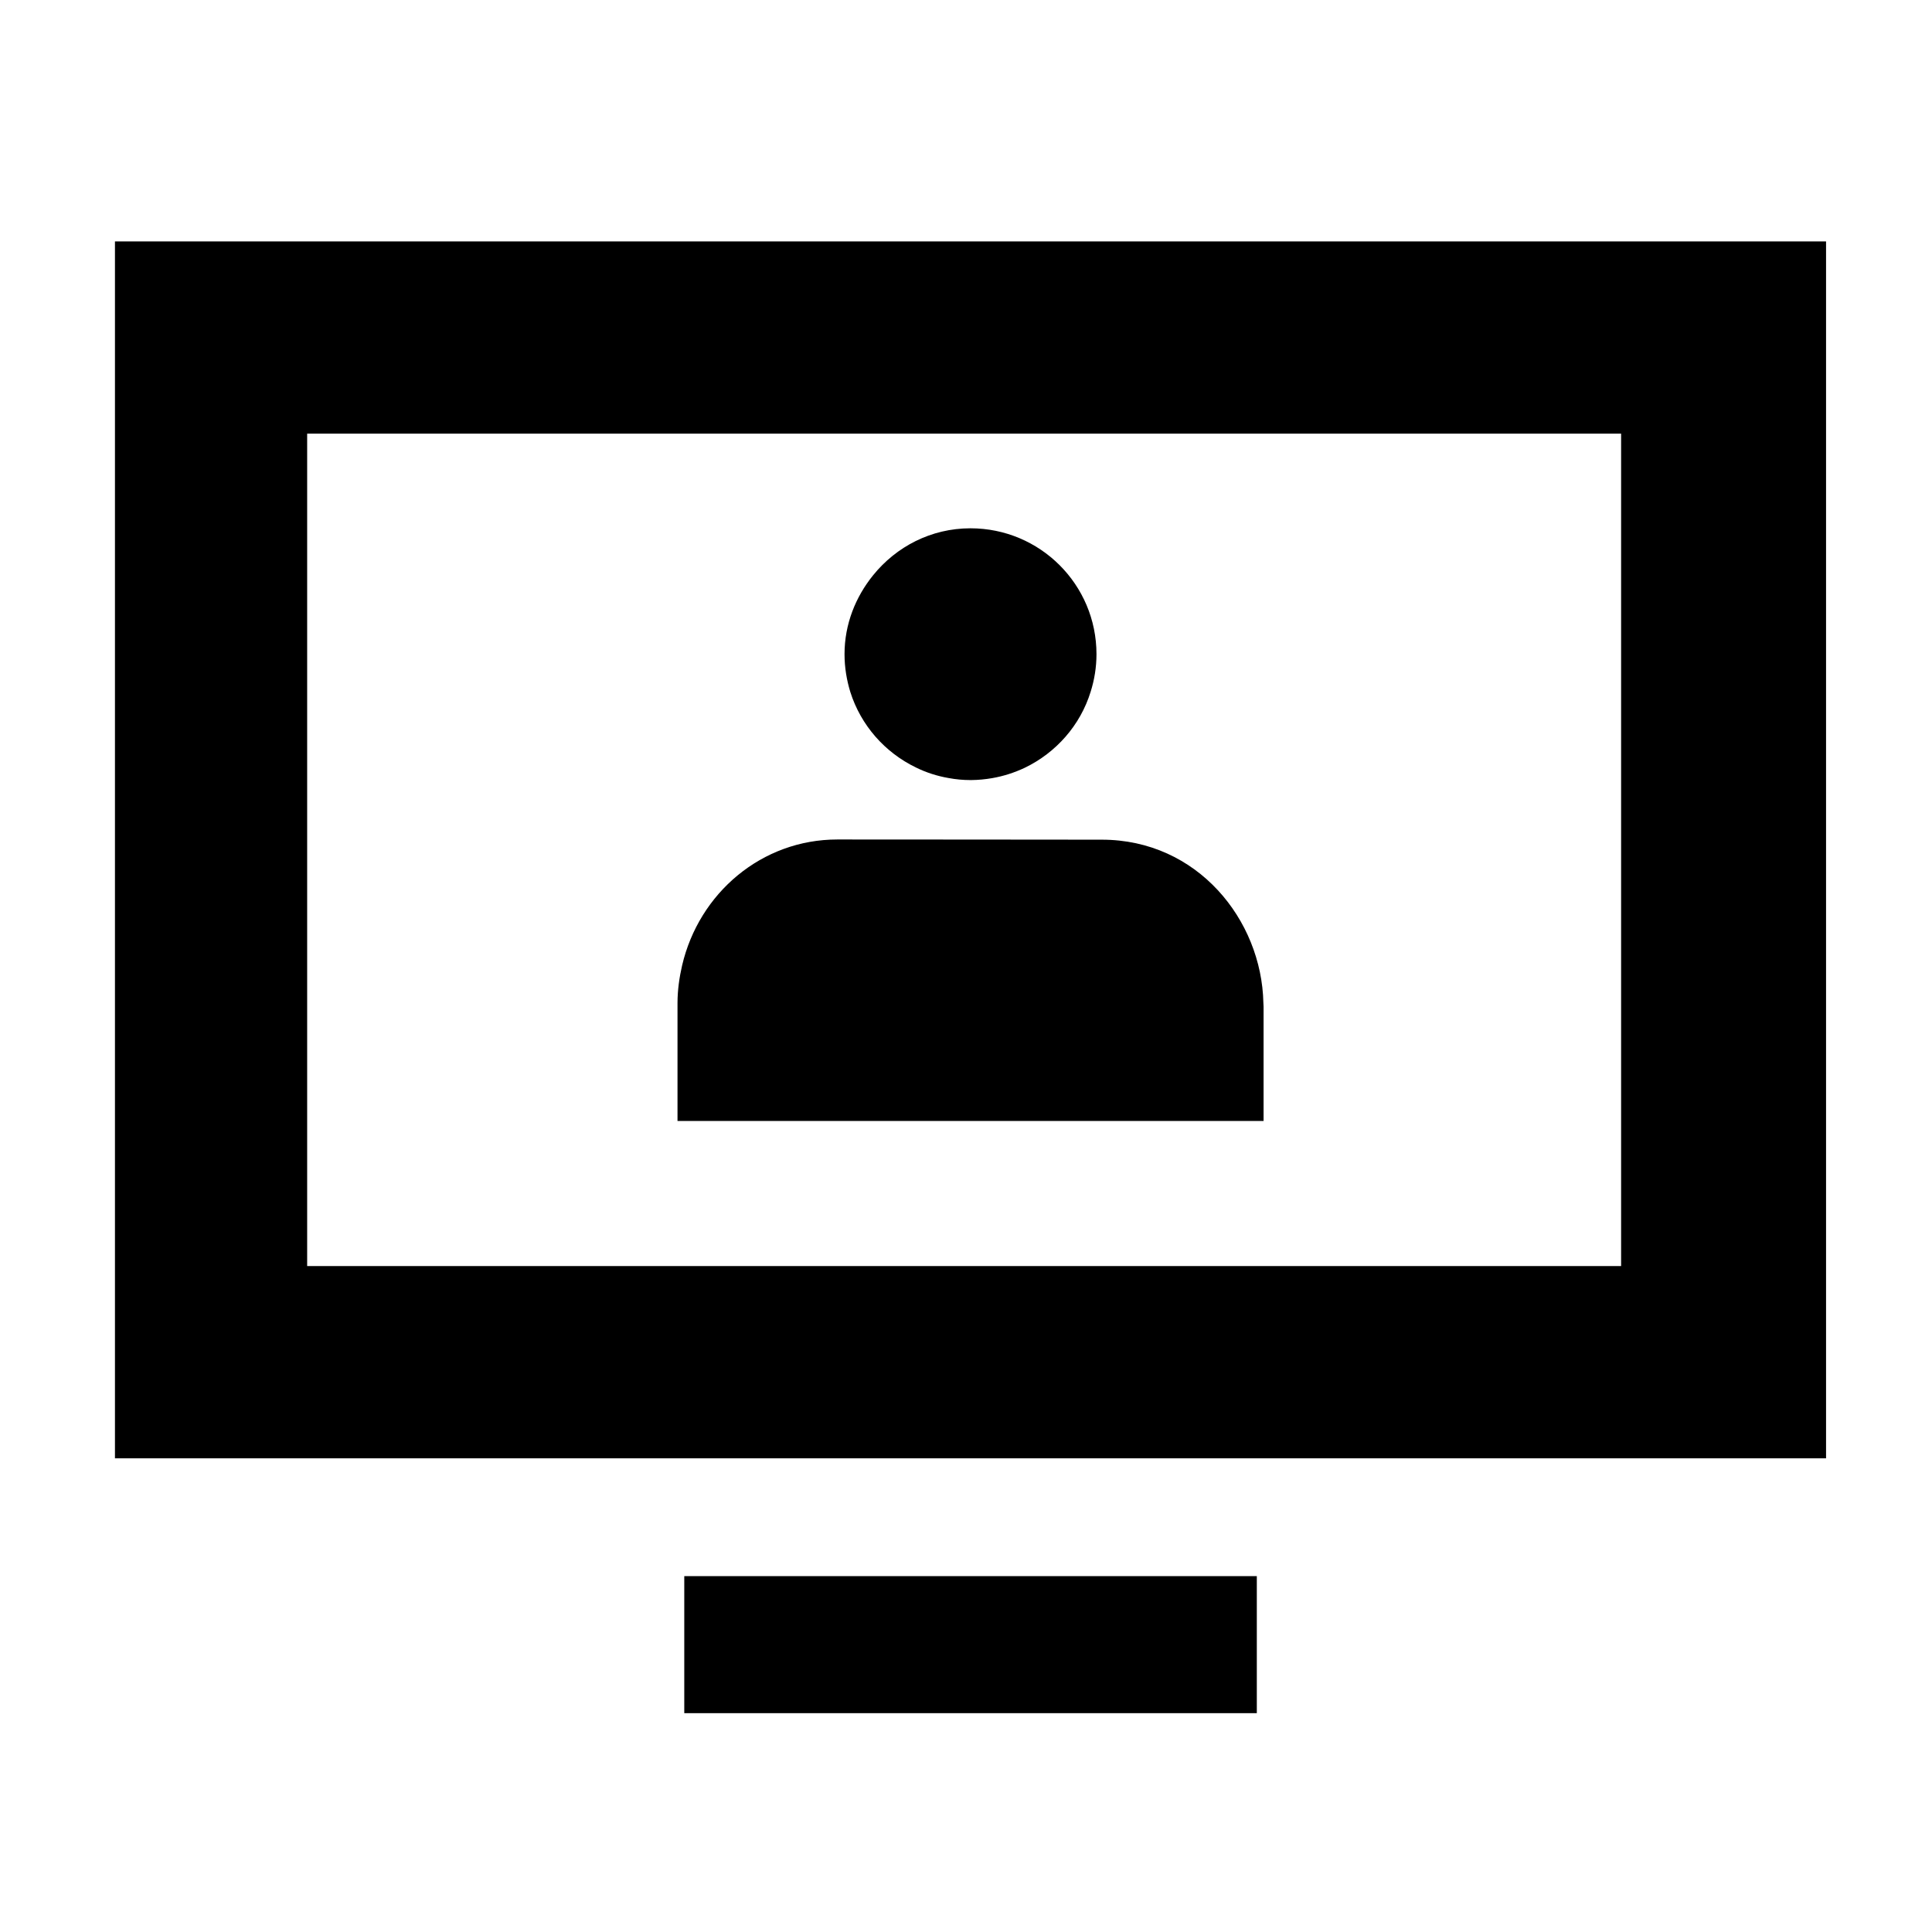 <?xml version="1.0" encoding="UTF-8"?>
<!-- Uploaded to: SVG Repo, www.svgrepo.com, Generator: SVG Repo Mixer Tools -->
<svg fill="#000000" width="800px" height="800px" version="1.1" viewBox="144 144 512 512" xmlns="http://www.w3.org/2000/svg">
 <g>
  <path d="m263.46 207.98h-88.996v322.49h453.46v-322.49zm310.15 271.54h-348.21v-220.6h348.21z"/>
  <path d="m386.77 347.41c2.688 1.32 5.559 2.246 8.586 2.773 1.895 0.355 3.836 0.543 5.832 0.543h0.168c1.945-0.016 3.769-0.203 5.559-0.508 3.043-0.523 5.949-1.473 8.668-2.754 8.266-3.988 14.703-11.223 17.457-20.164 0.98-3.125 1.539-6.457 1.539-9.938 0-18.453-14.957-33.359-33.395-33.359-10.461 0-19.688 4.883-25.805 12.453-4.633 5.731-7.57 12.945-7.57 20.906 0 3.516 0.574 6.898 1.539 10.039 2.801 8.836 9.172 16.039 17.422 20.008z"/>
  <path d="m478.86 441.07v-30.301c0-0.34-0.016-0.66-0.051-1.031-0.473-21.969-17.477-43.215-42.828-43.215l-34.797-0.031-35.27-0.02c-20.043 0-36.672 14.18-41.152 33.395-0.727 3.176-1.203 6.457-1.215 9.871v0.406 30.93h155.26z"/>
  <path d="m325.34 561.69h151.73v36.316h-151.73z"/>
 </g>
</svg>
